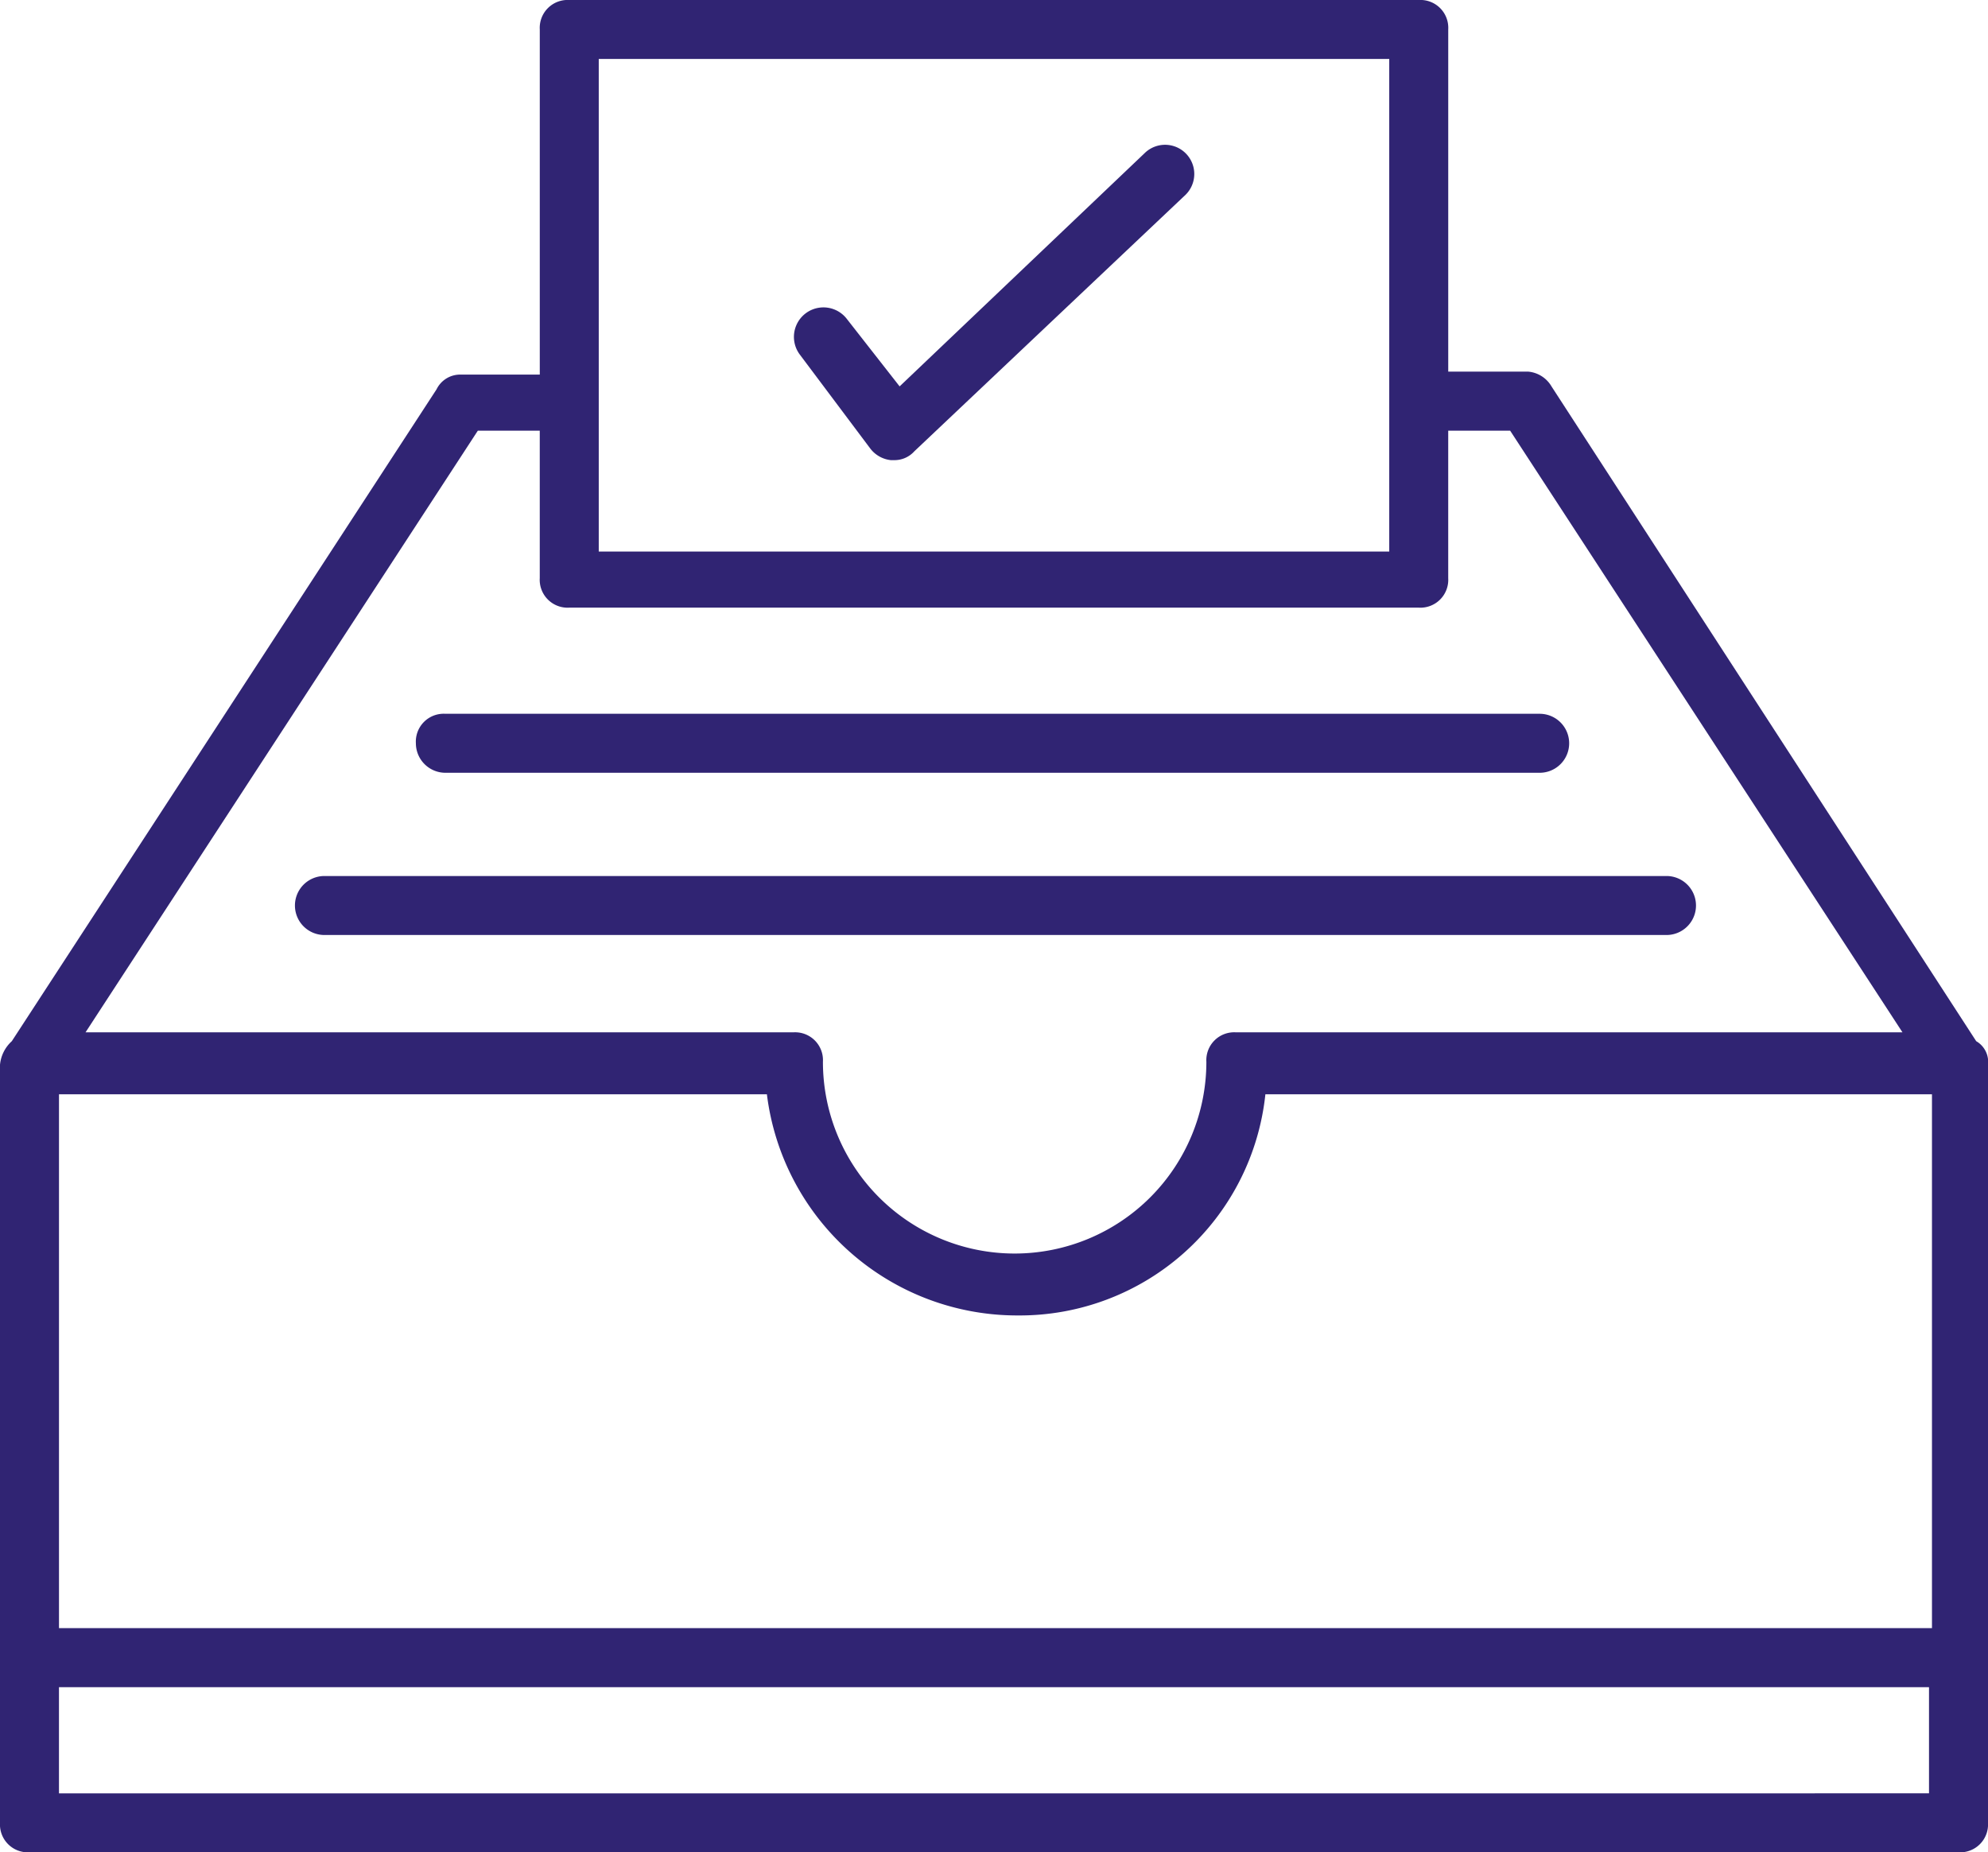 <svg xmlns="http://www.w3.org/2000/svg" width="103.219" height="96.175" viewBox="0 0 103.219 96.175"><g id="noun-filing-cabinet-1703300" transform="translate(-195.6 -223.2)"><path id="Path_114" data-name="Path 114" d="M366.331,516.663h56.817a1.531,1.531,0,1,0,0-3.063H366.331a1.447,1.447,0,0,0-1.531,1.531A1.535,1.535,0,0,0,366.331,516.663Z" transform="translate(-147.607 -253.339)" fill="#302473"></path><path id="Path_115" data-name="Path 115" d="M317.131,582.663h69.681a1.531,1.531,0,0,0,0-3.063H317.131a1.531,1.531,0,1,0,0,3.063Z" transform="translate(-104.686 -310.916)" fill="#302473"></path><path id="Path_116" data-name="Path 116" d="M298.207,277.26l-22.053-34a1.561,1.561,0,0,0-1.225-.766h-4.135V224.731a1.447,1.447,0,0,0-1.531-1.531H225.157a1.447,1.447,0,0,0-1.531,1.531v17.918h-4.135a1.364,1.364,0,0,0-1.225.766L196.213,277.26a1.891,1.891,0,0,0-.613,1.225v39.358a1.447,1.447,0,0,0,1.531,1.531H297.288a1.447,1.447,0,0,0,1.531-1.531V278.485a1.243,1.243,0,0,0-.612-1.225Zm-99.544,2.756h36.755A13.093,13.093,0,0,0,248.435,291.5,12.83,12.83,0,0,0,261.3,280.016H295.91v27.719H198.663Zm28.025-53.754h41.043v25.575H226.688Zm-6.279,19.3h3.216v7.657a1.447,1.447,0,0,0,1.531,1.531h44.106a1.447,1.447,0,0,0,1.531-1.531v-7.657h3.216L294.378,276.8H259.767a1.447,1.447,0,0,0-1.531,1.531,9.954,9.954,0,1,1-19.909,0A1.447,1.447,0,0,0,236.8,276.8H200.041Zm-21.747,70.753V310.8h97.094v5.513Z" transform="translate(0 0)" fill="#302473"></path><path id="Path_117" data-name="Path 117" d="M522.648,297.772a1.551,1.551,0,0,0,1.072.613h.153a1.388,1.388,0,0,0,1.072-.46L539.034,284.6a1.516,1.516,0,0,0-2.144-2.144l-12.711,12.1-2.756-3.523a1.532,1.532,0,0,0-2.45,1.838Z" transform="translate(-281.87 -51.294)" fill="#302473"></path></g></svg>